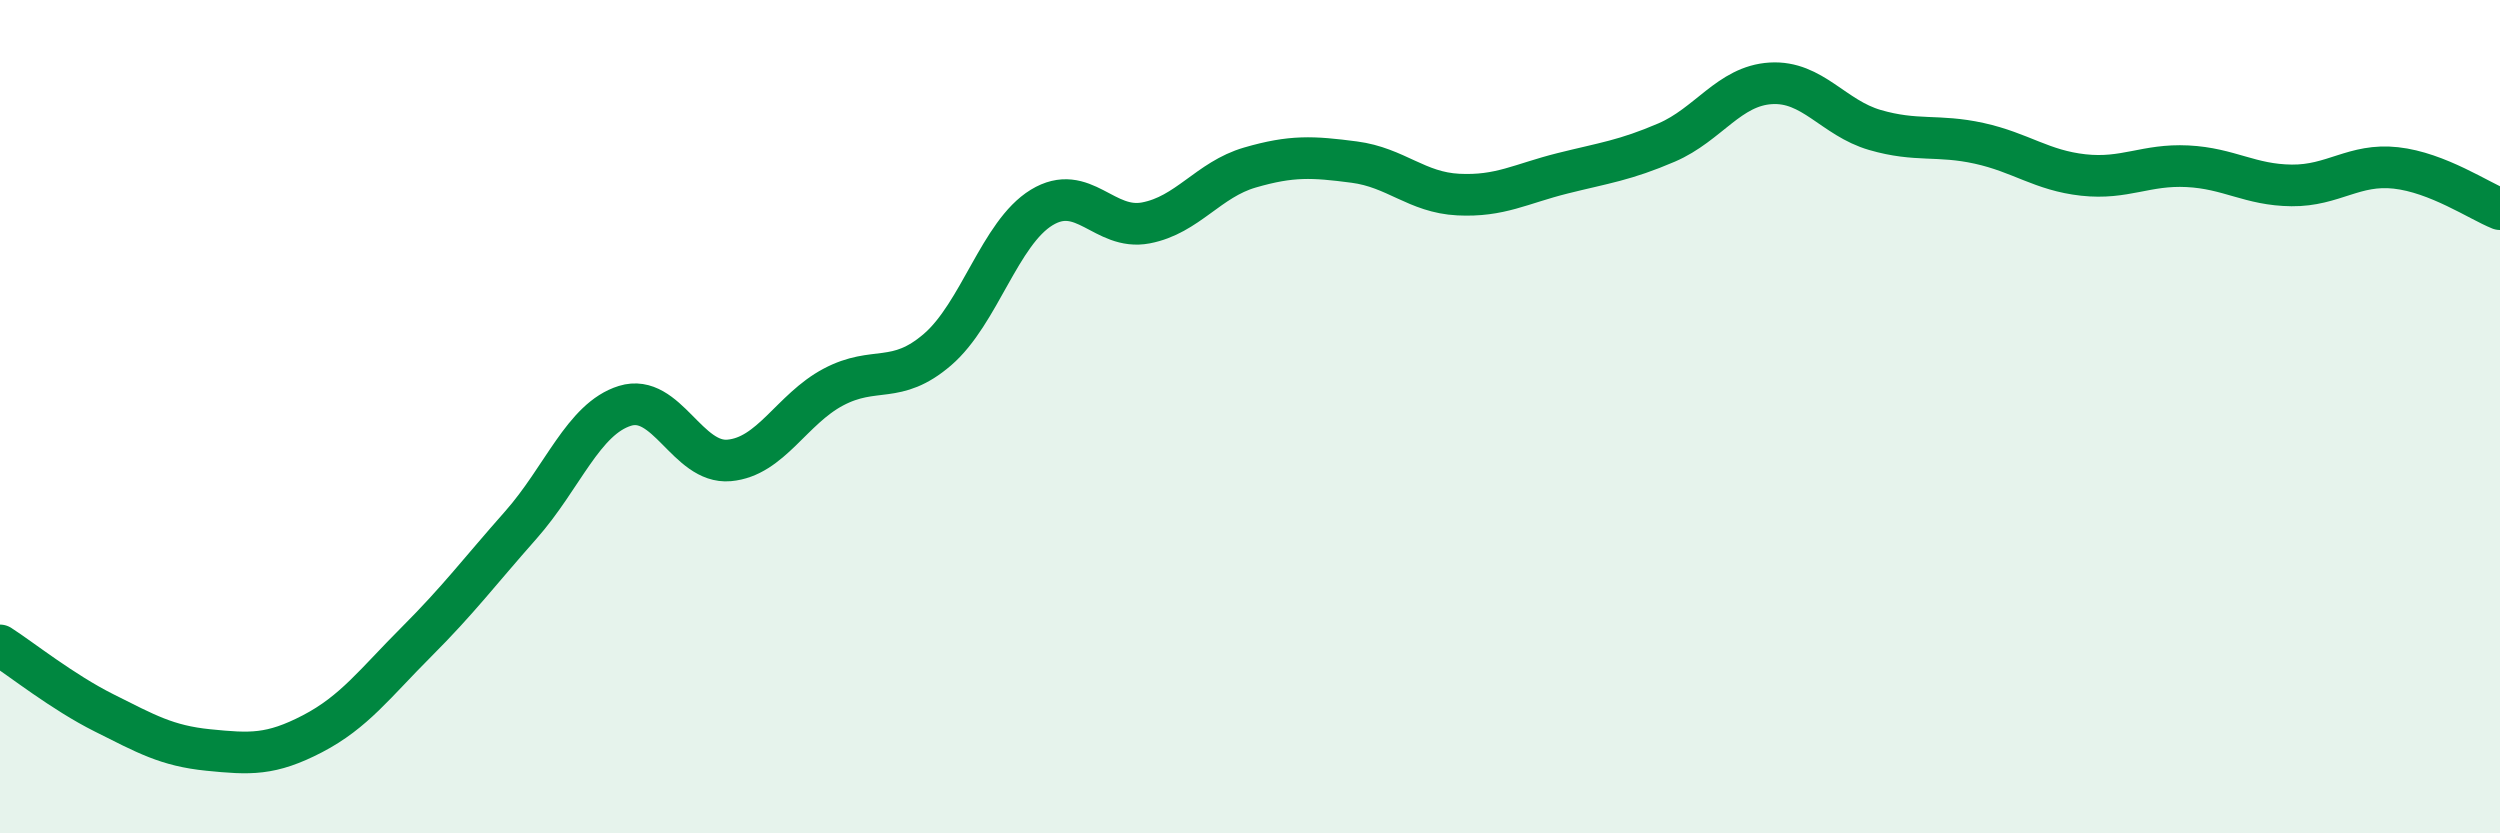 
    <svg width="60" height="20" viewBox="0 0 60 20" xmlns="http://www.w3.org/2000/svg">
      <path
        d="M 0,15.49 C 0.5,15.81 1.5,16.61 2.5,17.11 C 3.5,17.61 4,17.9 5,18 C 6,18.1 6.5,18.13 7.5,17.61 C 8.5,17.09 9,16.4 10,15.4 C 11,14.4 11.5,13.73 12.5,12.6 C 13.5,11.47 14,10.05 15,9.74 C 16,9.43 16.5,11.14 17.5,11.05 C 18.5,10.96 19,9.82 20,9.29 C 21,8.76 21.5,9.25 22.5,8.39 C 23.5,7.53 24,5.59 25,4.98 C 26,4.37 26.5,5.54 27.5,5.35 C 28.5,5.16 29,4.31 30,4.02 C 31,3.73 31.5,3.76 32.5,3.89 C 33.5,4.02 34,4.62 35,4.67 C 36,4.72 36.5,4.41 37.5,4.16 C 38.5,3.91 39,3.85 40,3.42 C 41,2.99 41.5,2.06 42.5,2 C 43.5,1.94 44,2.83 45,3.12 C 46,3.41 46.5,3.22 47.5,3.44 C 48.5,3.66 49,4.09 50,4.2 C 51,4.31 51.5,3.94 52.5,3.99 C 53.5,4.04 54,4.44 55,4.45 C 56,4.46 56.5,3.92 57.5,4.03 C 58.5,4.14 59.5,4.82 60,5.02L60 20L0 20Z"
        fill="#008740"
        opacity="0.1"
        stroke-linecap="round"
        stroke-linejoin="round"
      />
      <path
        d="M 0,15.49 C 0.5,15.81 1.5,16.61 2.5,17.11 C 3.5,17.61 4,17.9 5,18 C 6,18.1 6.5,18.13 7.5,17.61 C 8.5,17.09 9,16.4 10,15.4 C 11,14.4 11.5,13.73 12.5,12.6 C 13.5,11.47 14,10.05 15,9.74 C 16,9.43 16.5,11.14 17.5,11.05 C 18.5,10.96 19,9.82 20,9.29 C 21,8.76 21.5,9.25 22.5,8.39 C 23.5,7.53 24,5.59 25,4.98 C 26,4.37 26.5,5.54 27.5,5.35 C 28.5,5.16 29,4.31 30,4.02 C 31,3.73 31.5,3.76 32.5,3.89 C 33.5,4.02 34,4.62 35,4.67 C 36,4.72 36.5,4.41 37.5,4.16 C 38.5,3.91 39,3.85 40,3.42 C 41,2.99 41.5,2.06 42.5,2 C 43.5,1.94 44,2.83 45,3.12 C 46,3.41 46.5,3.22 47.5,3.44 C 48.5,3.66 49,4.09 50,4.2 C 51,4.31 51.5,3.94 52.5,3.99 C 53.5,4.04 54,4.44 55,4.45 C 56,4.46 56.5,3.92 57.5,4.03 C 58.5,4.14 59.5,4.82 60,5.02"
        stroke="#008740"
        stroke-width="1"
        fill="none"
        stroke-linecap="round"
        stroke-linejoin="round"
      />
    </svg>
  